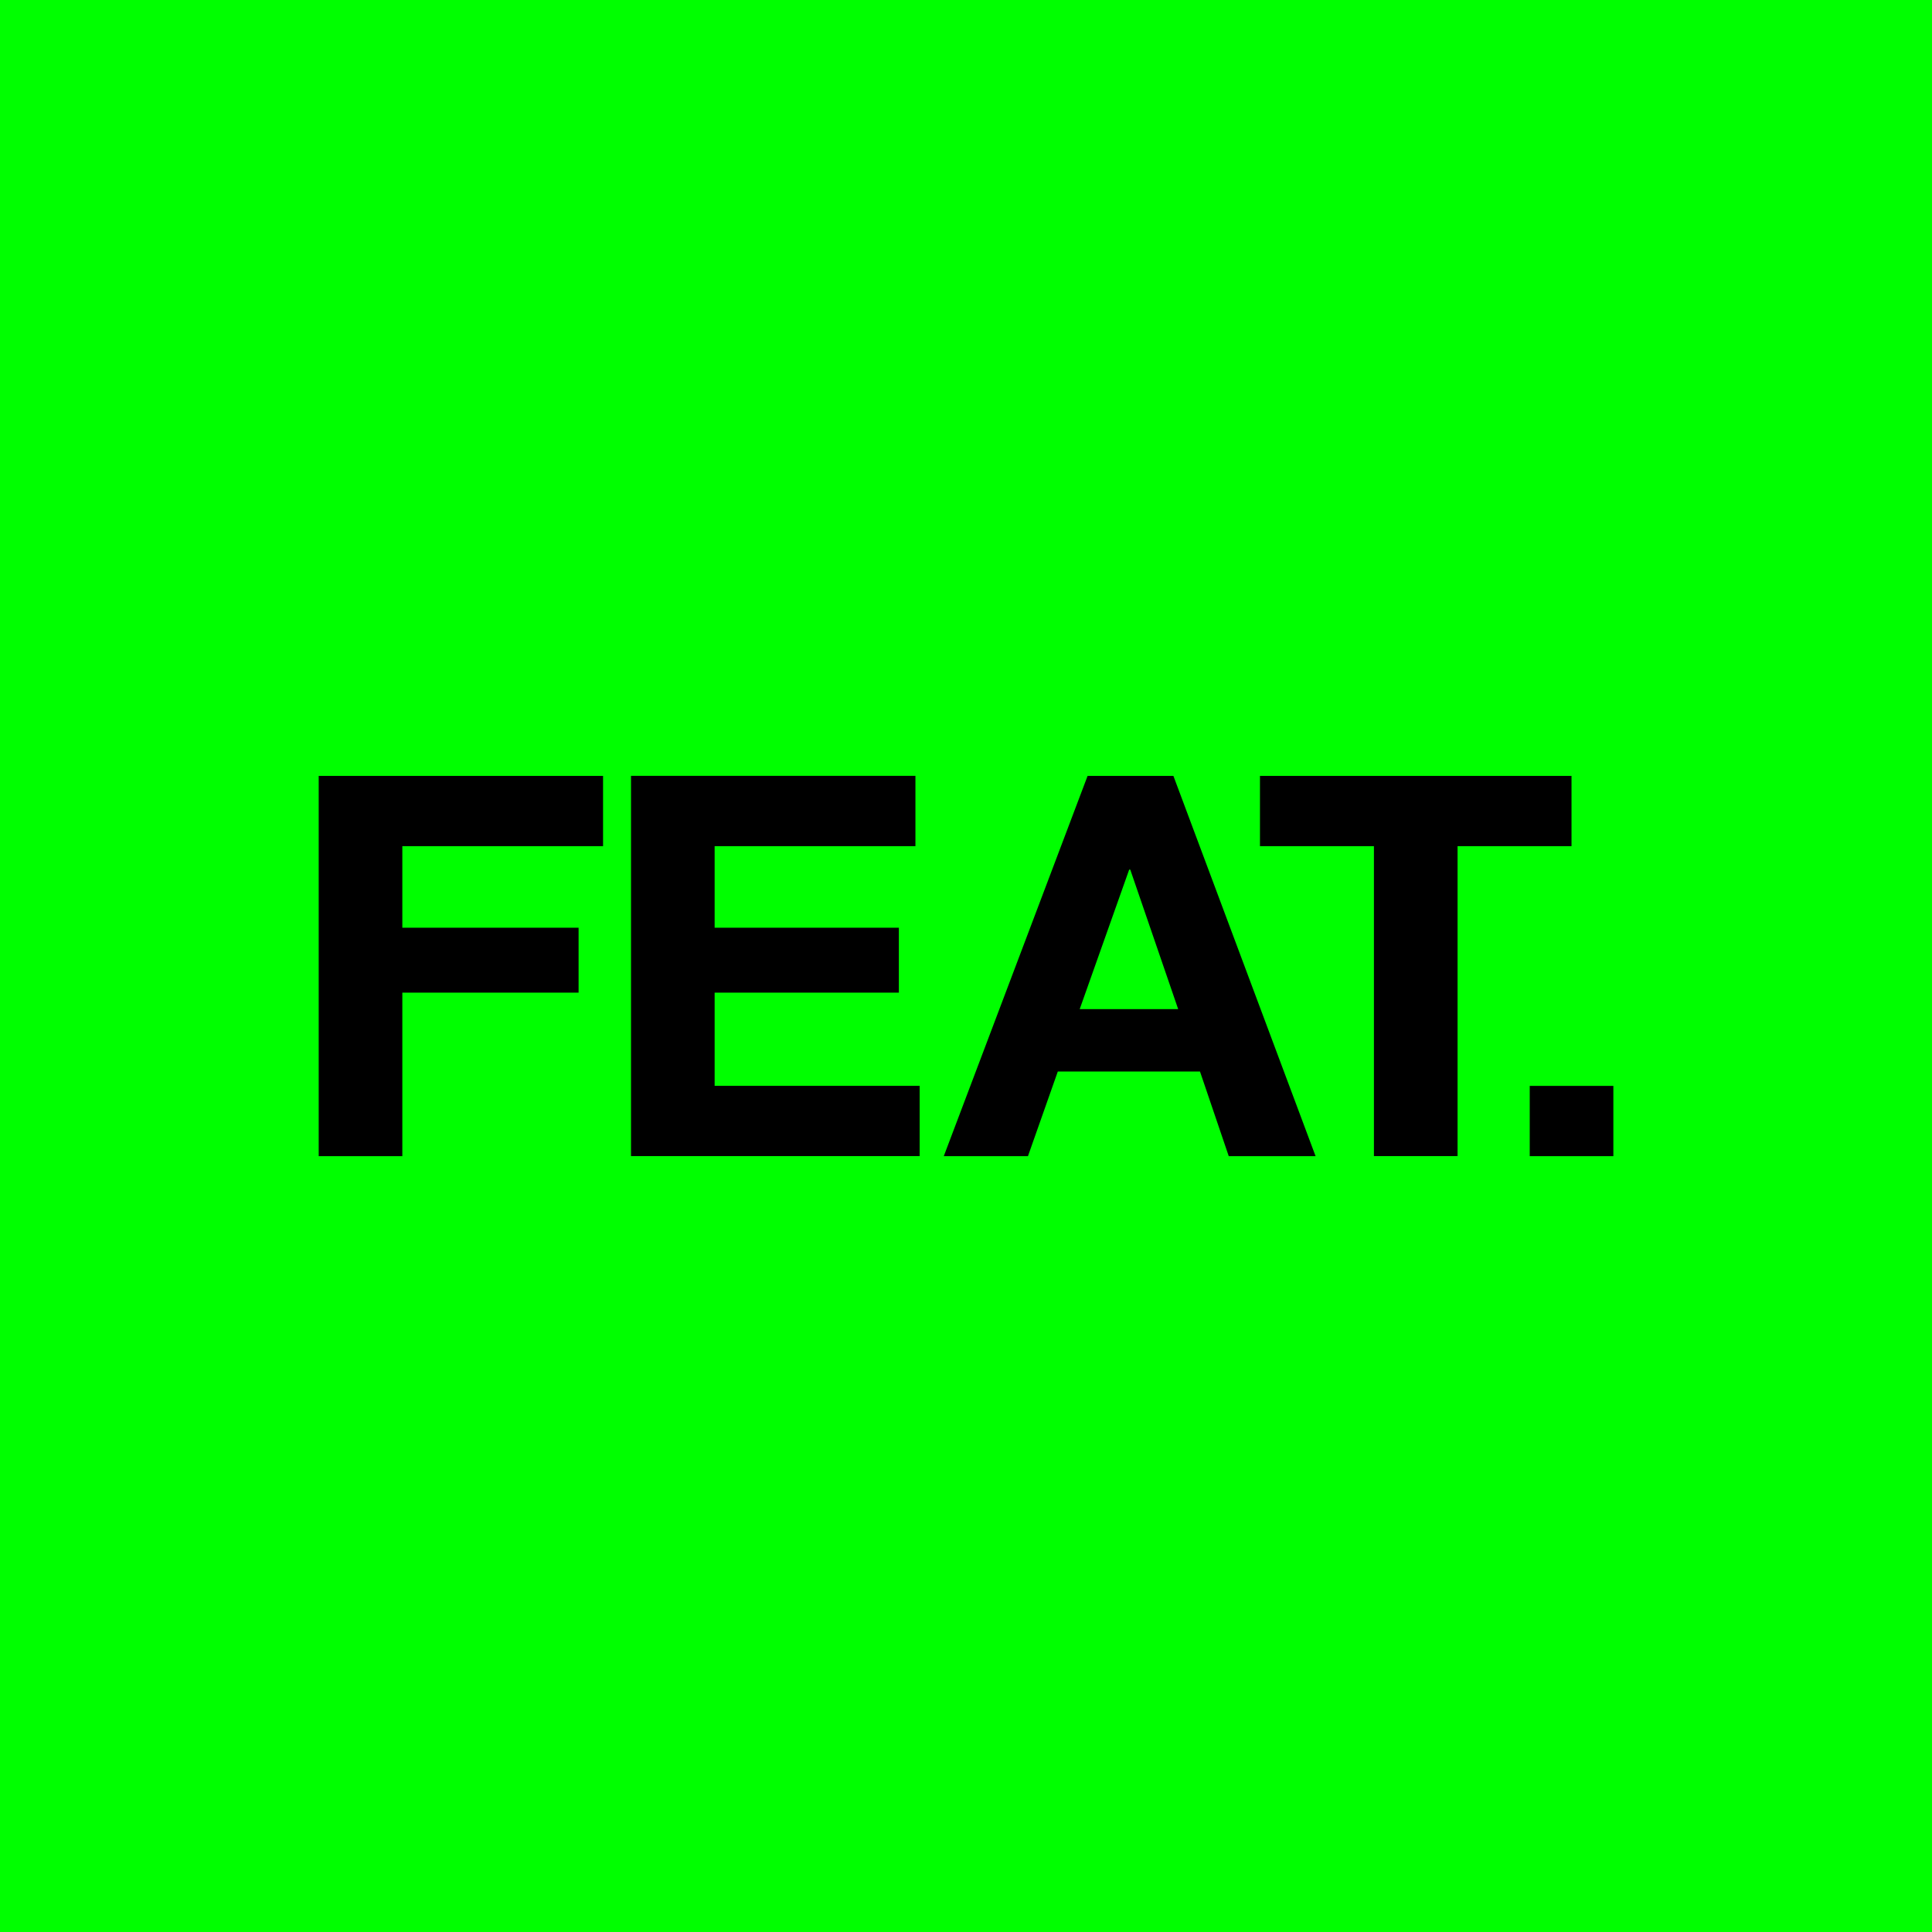 <svg xmlns="http://www.w3.org/2000/svg" id="Layer_2" viewBox="0 0 283.46 283.46"><defs><style>.cls-1{fill:lime;}</style></defs><g id="ARTWORK"><rect class="cls-1" width="283.46" height="283.46"></rect><path d="M88.48,113.84v10.31h-29.45v11.96h25.86v9.53h-25.86v23.99h-12.27v-55.79h41.72ZM134.31,113.84v10.31h-29.46v11.96h27.03v9.53h-27.03v13.67h30.08v10.31h-42.35v-55.79h41.72ZM172.86,148.06l-7.03-20.47h-.16l-7.26,20.47h14.45ZM172.16,113.84l20.86,55.79h-12.74l-4.22-12.42h-20.86l-4.38,12.42h-12.35l21.1-55.79h12.58ZM184.86,124.15v-10.31h45.71v10.31h-16.72v45.47h-12.27v-45.47h-16.72ZM236.71,169.63h-12.27v-10.31h12.27v10.31Z"></path></g></svg>